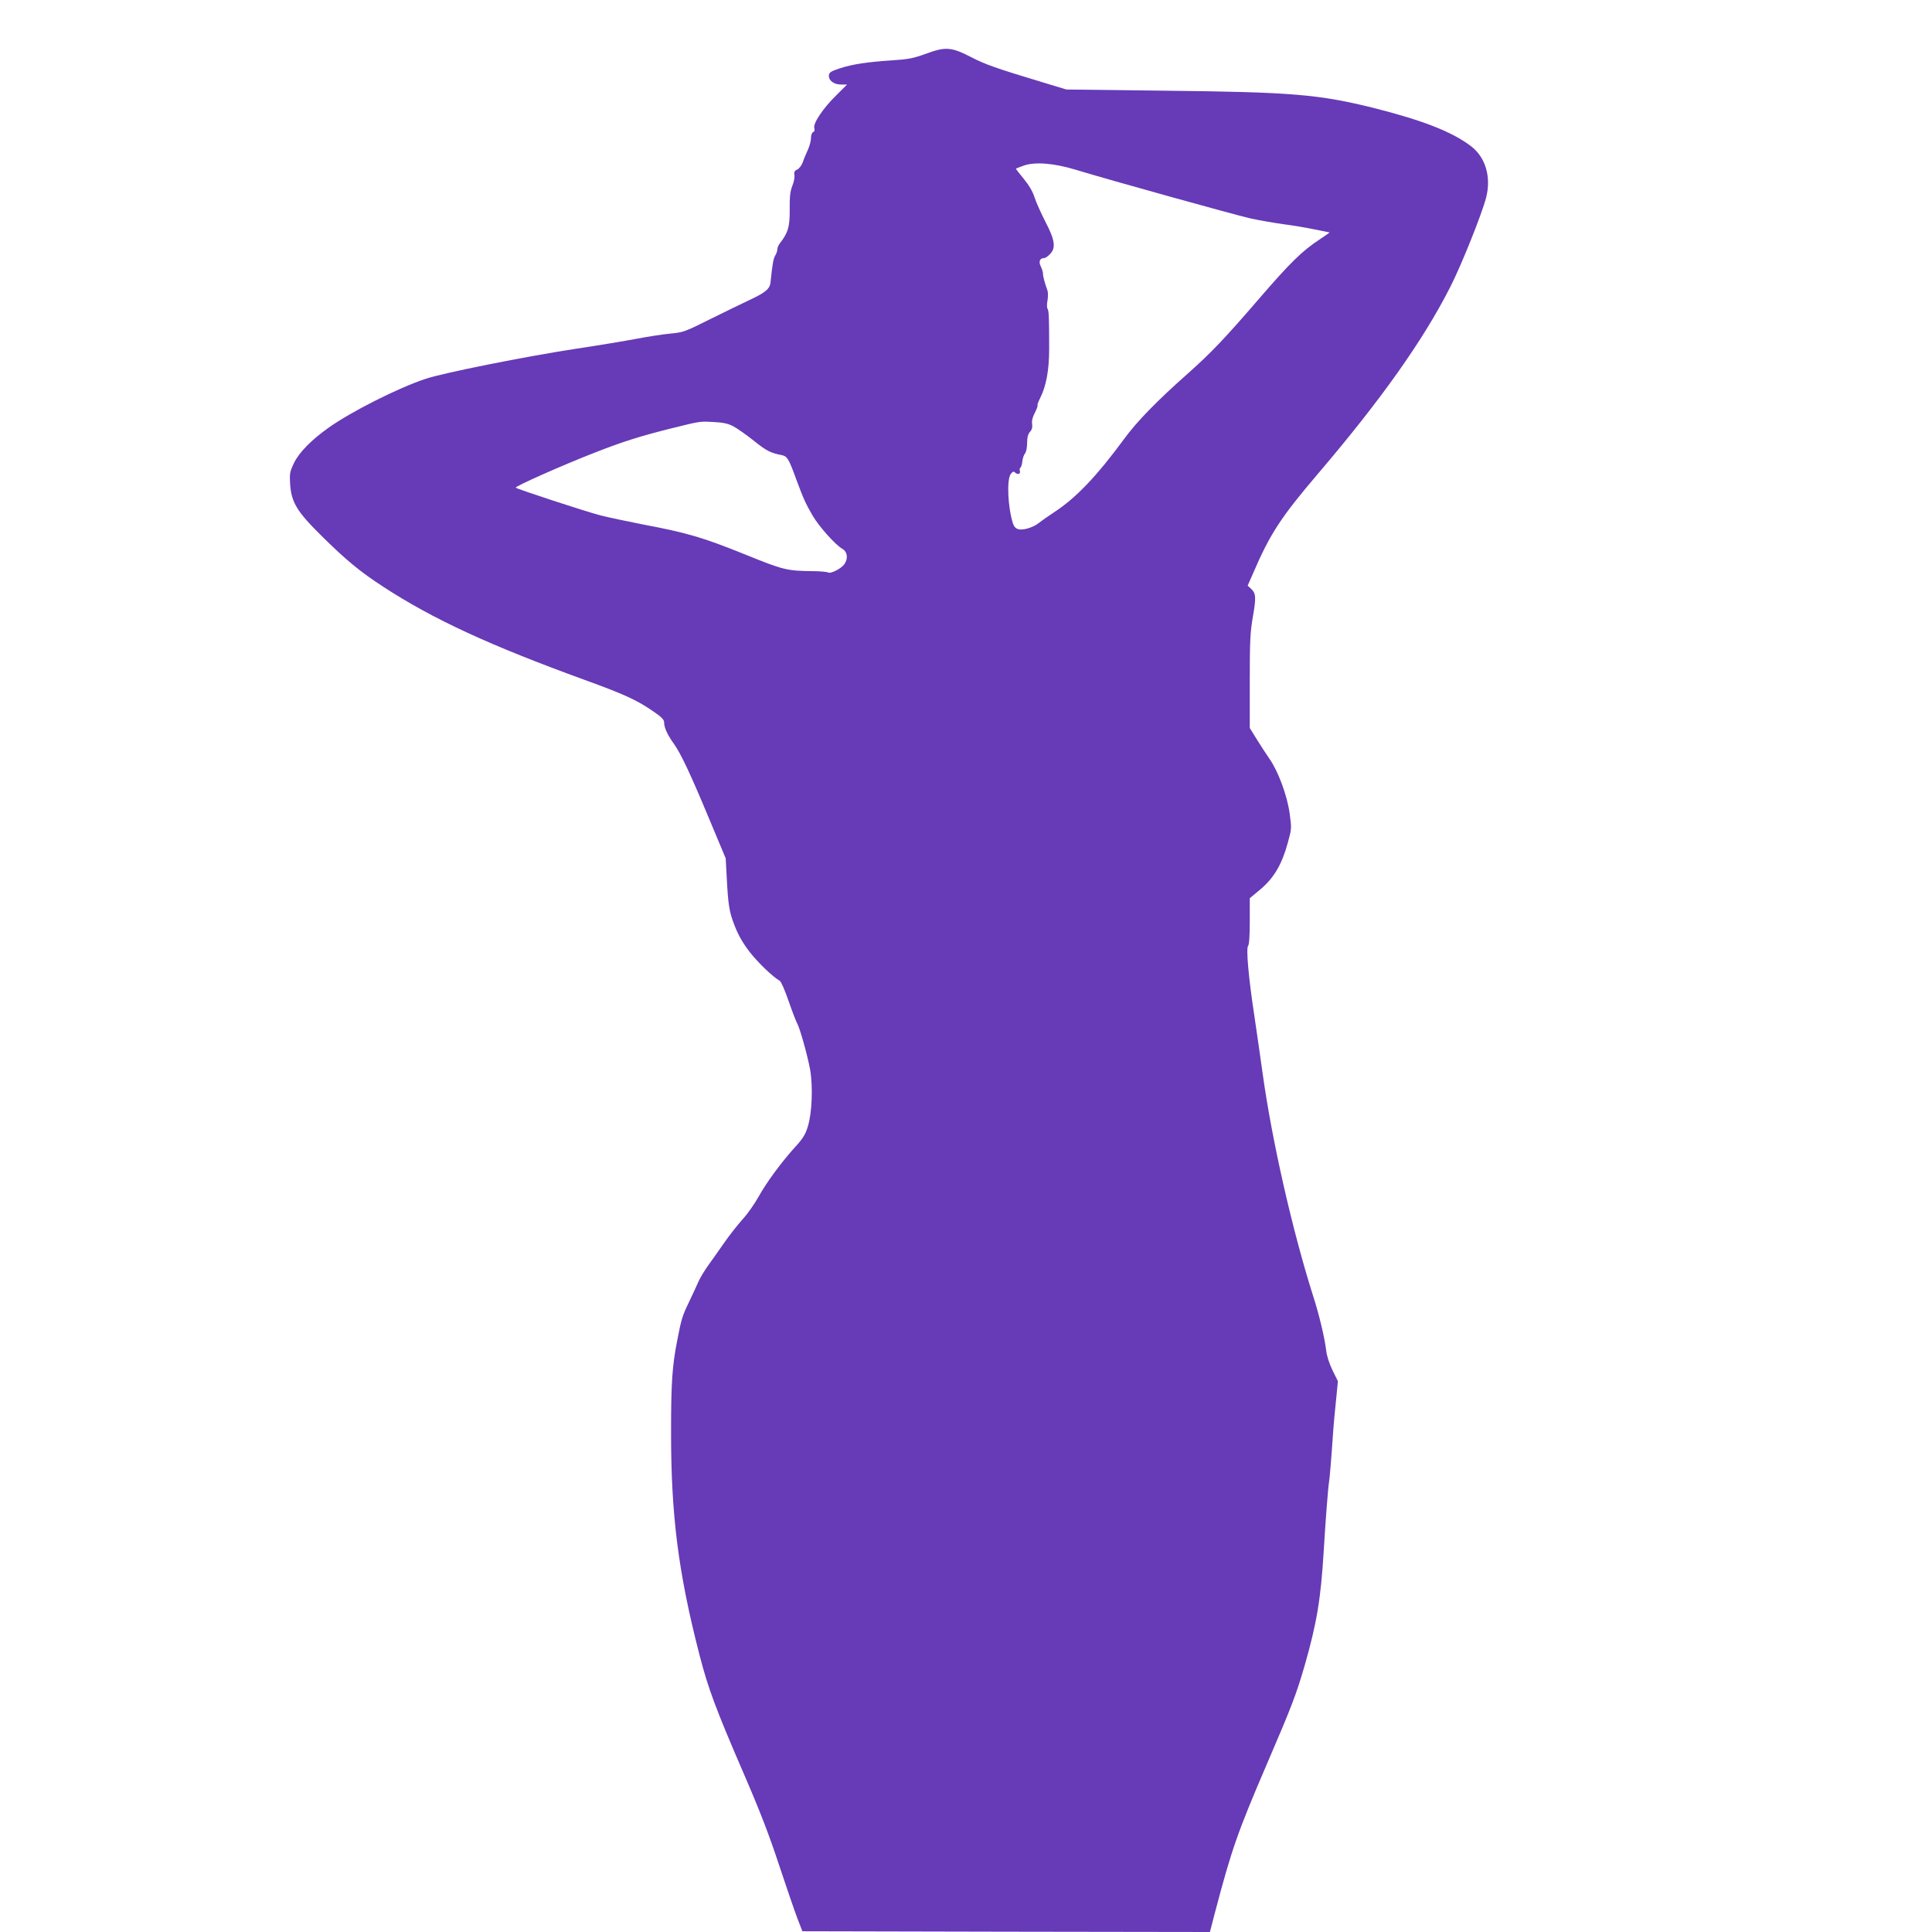 <?xml version="1.0" standalone="no"?>
<!DOCTYPE svg PUBLIC "-//W3C//DTD SVG 20010904//EN"
 "http://www.w3.org/TR/2001/REC-SVG-20010904/DTD/svg10.dtd">
<svg version="1.0" xmlns="http://www.w3.org/2000/svg"
 width="1280pt" height="1280pt" viewBox="0 0 1280 1280"
 preserveAspectRatio="xMidYMid meet">
<g transform="translate(0,1280) scale(0.1,-0.1)"
fill="#673ab7" stroke="none">
<path d="M6135 12444 c-86 -31 -117 -37 -228 -44 -162 -11 -258 -25 -344 -53
-54 -18 -69 -26 -71 -44 -5 -34 31 -63 79 -63 l41 0 -73 -73 c-87 -85 -154
-186 -144 -216 4 -14 1 -23 -8 -26 -8 -4 -14 -20 -14 -39 0 -19 -9 -53 -20
-77 -11 -24 -27 -61 -34 -83 -8 -22 -24 -43 -37 -49 -18 -8 -22 -17 -19 -36 3
-14 -3 -47 -14 -73 -14 -37 -18 -72 -17 -156 1 -113 -11 -154 -63 -221 -11
-13 -19 -32 -19 -43 0 -10 -6 -29 -14 -41 -12 -20 -19 -58 -31 -177 -4 -44
-35 -69 -140 -118 -44 -20 -159 -77 -257 -125 -168 -84 -180 -89 -265 -97 -48
-4 -149 -20 -223 -34 -74 -14 -254 -44 -400 -66 -341 -52 -885 -161 -1001
-200 -183 -61 -494 -218 -644 -325 -112 -80 -192 -161 -226 -230 -29 -60 -31
-71 -27 -140 8 -123 44 -183 209 -346 163 -161 254 -236 409 -337 328 -214
707 -389 1335 -617 264 -96 344 -133 453 -208 56 -38 72 -55 72 -74 0 -34 22
-81 64 -140 48 -67 112 -204 239 -509 l105 -251 6 -112 c10 -198 17 -243 54
-336 24 -62 55 -115 98 -171 55 -71 155 -167 200 -192 9 -5 35 -65 59 -135 24
-69 49 -134 55 -144 19 -32 70 -216 87 -308 20 -115 13 -292 -16 -382 -15 -49
-33 -78 -81 -130 -91 -100 -192 -237 -244 -331 -25 -45 -72 -113 -106 -150
-33 -37 -86 -104 -118 -150 -31 -45 -79 -112 -106 -150 -27 -37 -57 -87 -68
-112 -11 -25 -39 -86 -63 -136 -44 -91 -51 -112 -79 -259 -32 -164 -40 -274
-40 -595 -1 -554 47 -937 189 -1487 56 -217 107 -355 290 -778 108 -249 171
-412 236 -610 49 -148 104 -308 122 -355 l33 -85 1350 -3 1350 -2 33 127 c111
421 149 531 345 987 164 381 194 459 251 656 80 280 106 440 125 755 12 202
29 420 35 455 4 21 14 136 29 355 2 28 9 109 17 182 l13 132 -36 73 c-22 46
-38 95 -42 133 -9 77 -46 235 -85 355 -138 435 -274 1032 -336 1480 -14 102
-39 274 -55 383 -39 255 -55 446 -41 460 7 7 11 67 11 164 l0 152 72 60 c87
74 140 162 179 304 27 97 27 97 13 200 -17 119 -76 278 -133 359 -20 29 -58
87 -84 129 l-47 76 0 310 c0 268 3 327 21 429 22 128 20 153 -13 184 l-22 20
34 77 c113 264 185 375 435 668 415 487 693 879 872 1231 75 146 211 487 239
595 35 136 -4 268 -101 341 -125 95 -317 170 -641 252 -366 91 -546 106 -1374
115 l-665 8 -155 47 c-315 95 -382 119 -475 167 -132 68 -170 71 -300 23z
m990 -768 c229 -70 1051 -298 1155 -322 58 -13 157 -30 220 -39 63 -8 158 -24
210 -35 52 -11 97 -20 99 -20 2 0 -30 -22 -70 -49 -110 -72 -192 -152 -393
-385 -231 -268 -320 -362 -481 -505 -198 -175 -334 -315 -415 -426 -184 -250
-319 -392 -465 -488 -38 -25 -84 -57 -100 -70 -38 -31 -105 -52 -138 -43 -17
4 -29 17 -36 38 -34 108 -42 288 -15 327 12 16 19 20 27 12 18 -18 40 -13 34
9 -3 10 -1 20 4 22 4 2 10 20 12 40 2 20 10 44 18 54 8 10 14 39 14 70 0 37 6
58 19 73 13 14 17 30 14 52 -3 21 3 46 18 74 12 24 20 45 18 48 -3 3 4 24 16
47 41 81 61 185 61 330 0 206 -2 254 -11 265 -4 5 -5 30 0 54 4 25 4 54 0 65
-18 50 -30 94 -30 113 0 11 -7 33 -15 49 -15 30 -6 54 22 54 8 0 25 11 38 25
42 41 35 94 -29 216 -29 57 -62 130 -72 162 -12 38 -36 79 -72 123 -30 36 -53
66 -51 67 2 1 24 10 49 19 73 27 199 18 345 -26z m-2267 -1700 c26 -14 86 -56
135 -95 83 -67 112 -82 185 -96 38 -8 47 -23 96 -157 48 -130 63 -163 108
-241 42 -73 152 -197 200 -224 33 -20 38 -64 12 -101 -20 -29 -91 -65 -107
-55 -7 4 -52 9 -102 9 -173 2 -193 7 -455 113 -269 109 -381 142 -669 196
-102 20 -229 47 -281 60 -107 28 -551 174 -563 184 -8 8 314 151 528 234 181
71 296 107 491 156 210 52 197 50 292 45 62 -3 95 -10 130 -28z"/>
</g>
</svg>

